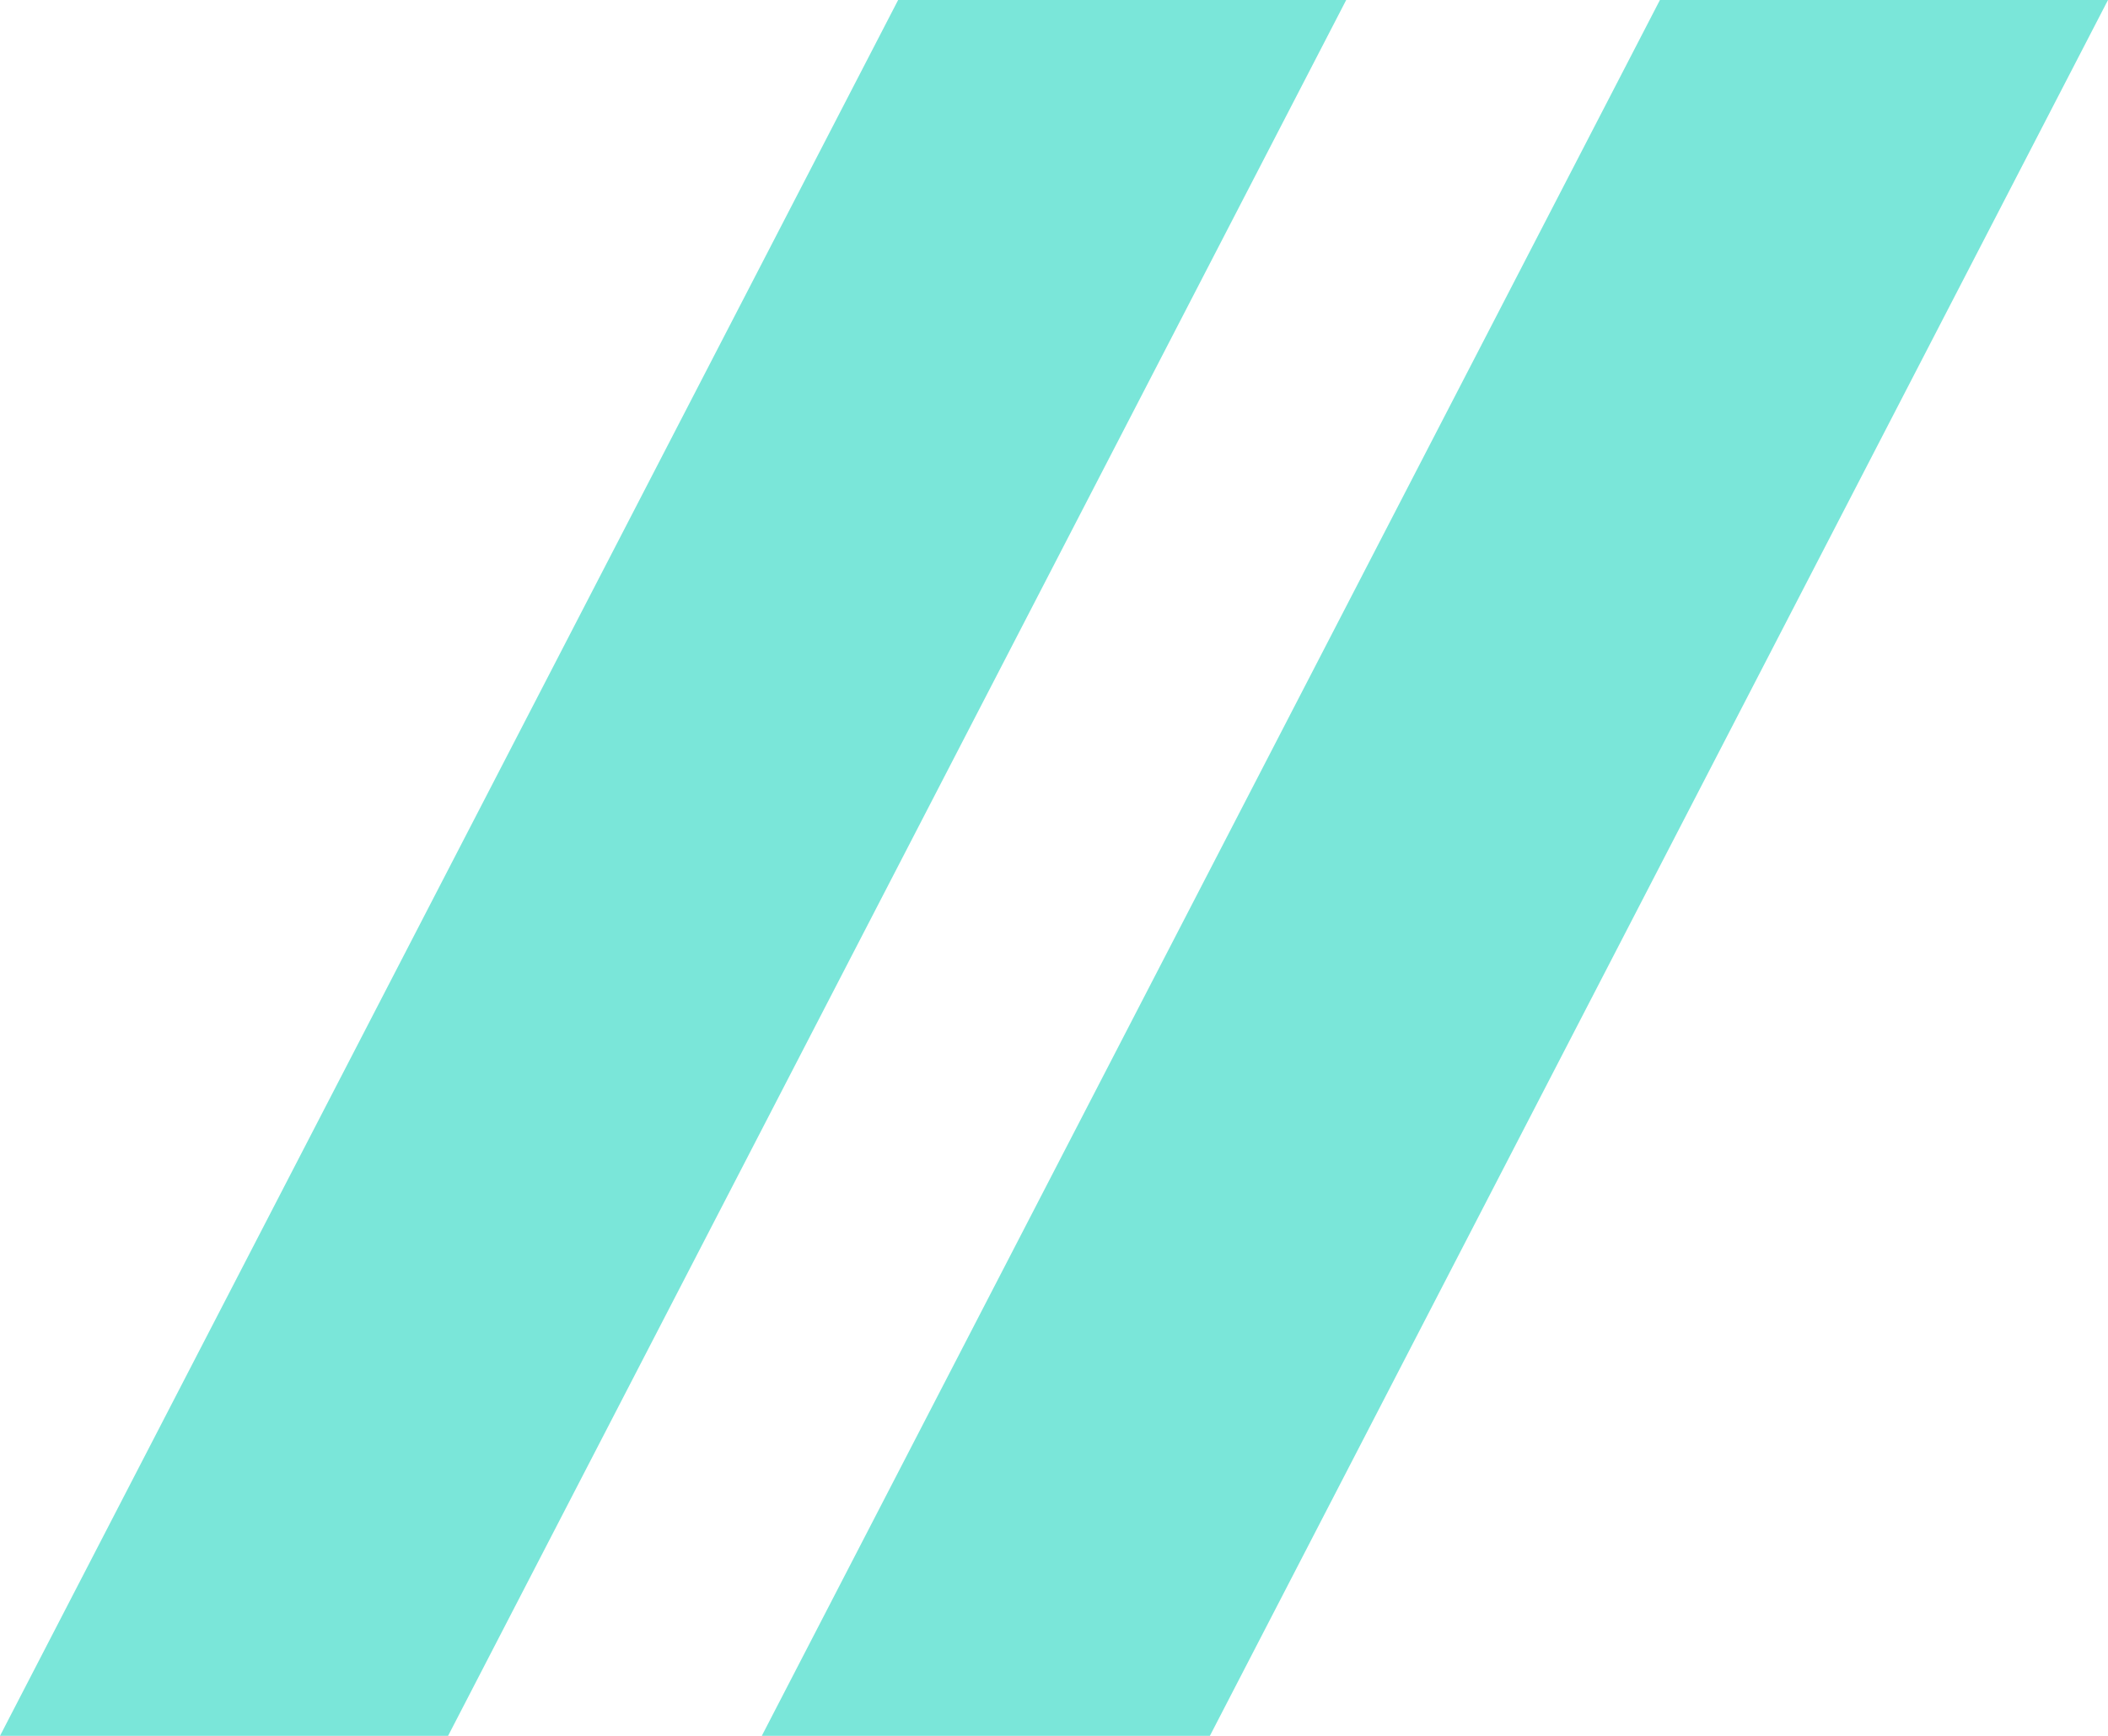 <?xml version="1.0" encoding="UTF-8"?> <svg xmlns="http://www.w3.org/2000/svg" width="34" height="28" viewBox="0 0 34 28" fill="none"><path d="M14.486 0L21.713 0L7.227 28H0L14.486 0Z" fill="#7AE6D9"></path><path d="M26.773 0L34 0L19.514 28H12.287L26.773 0Z" fill="#7AE6D9"></path></svg> 